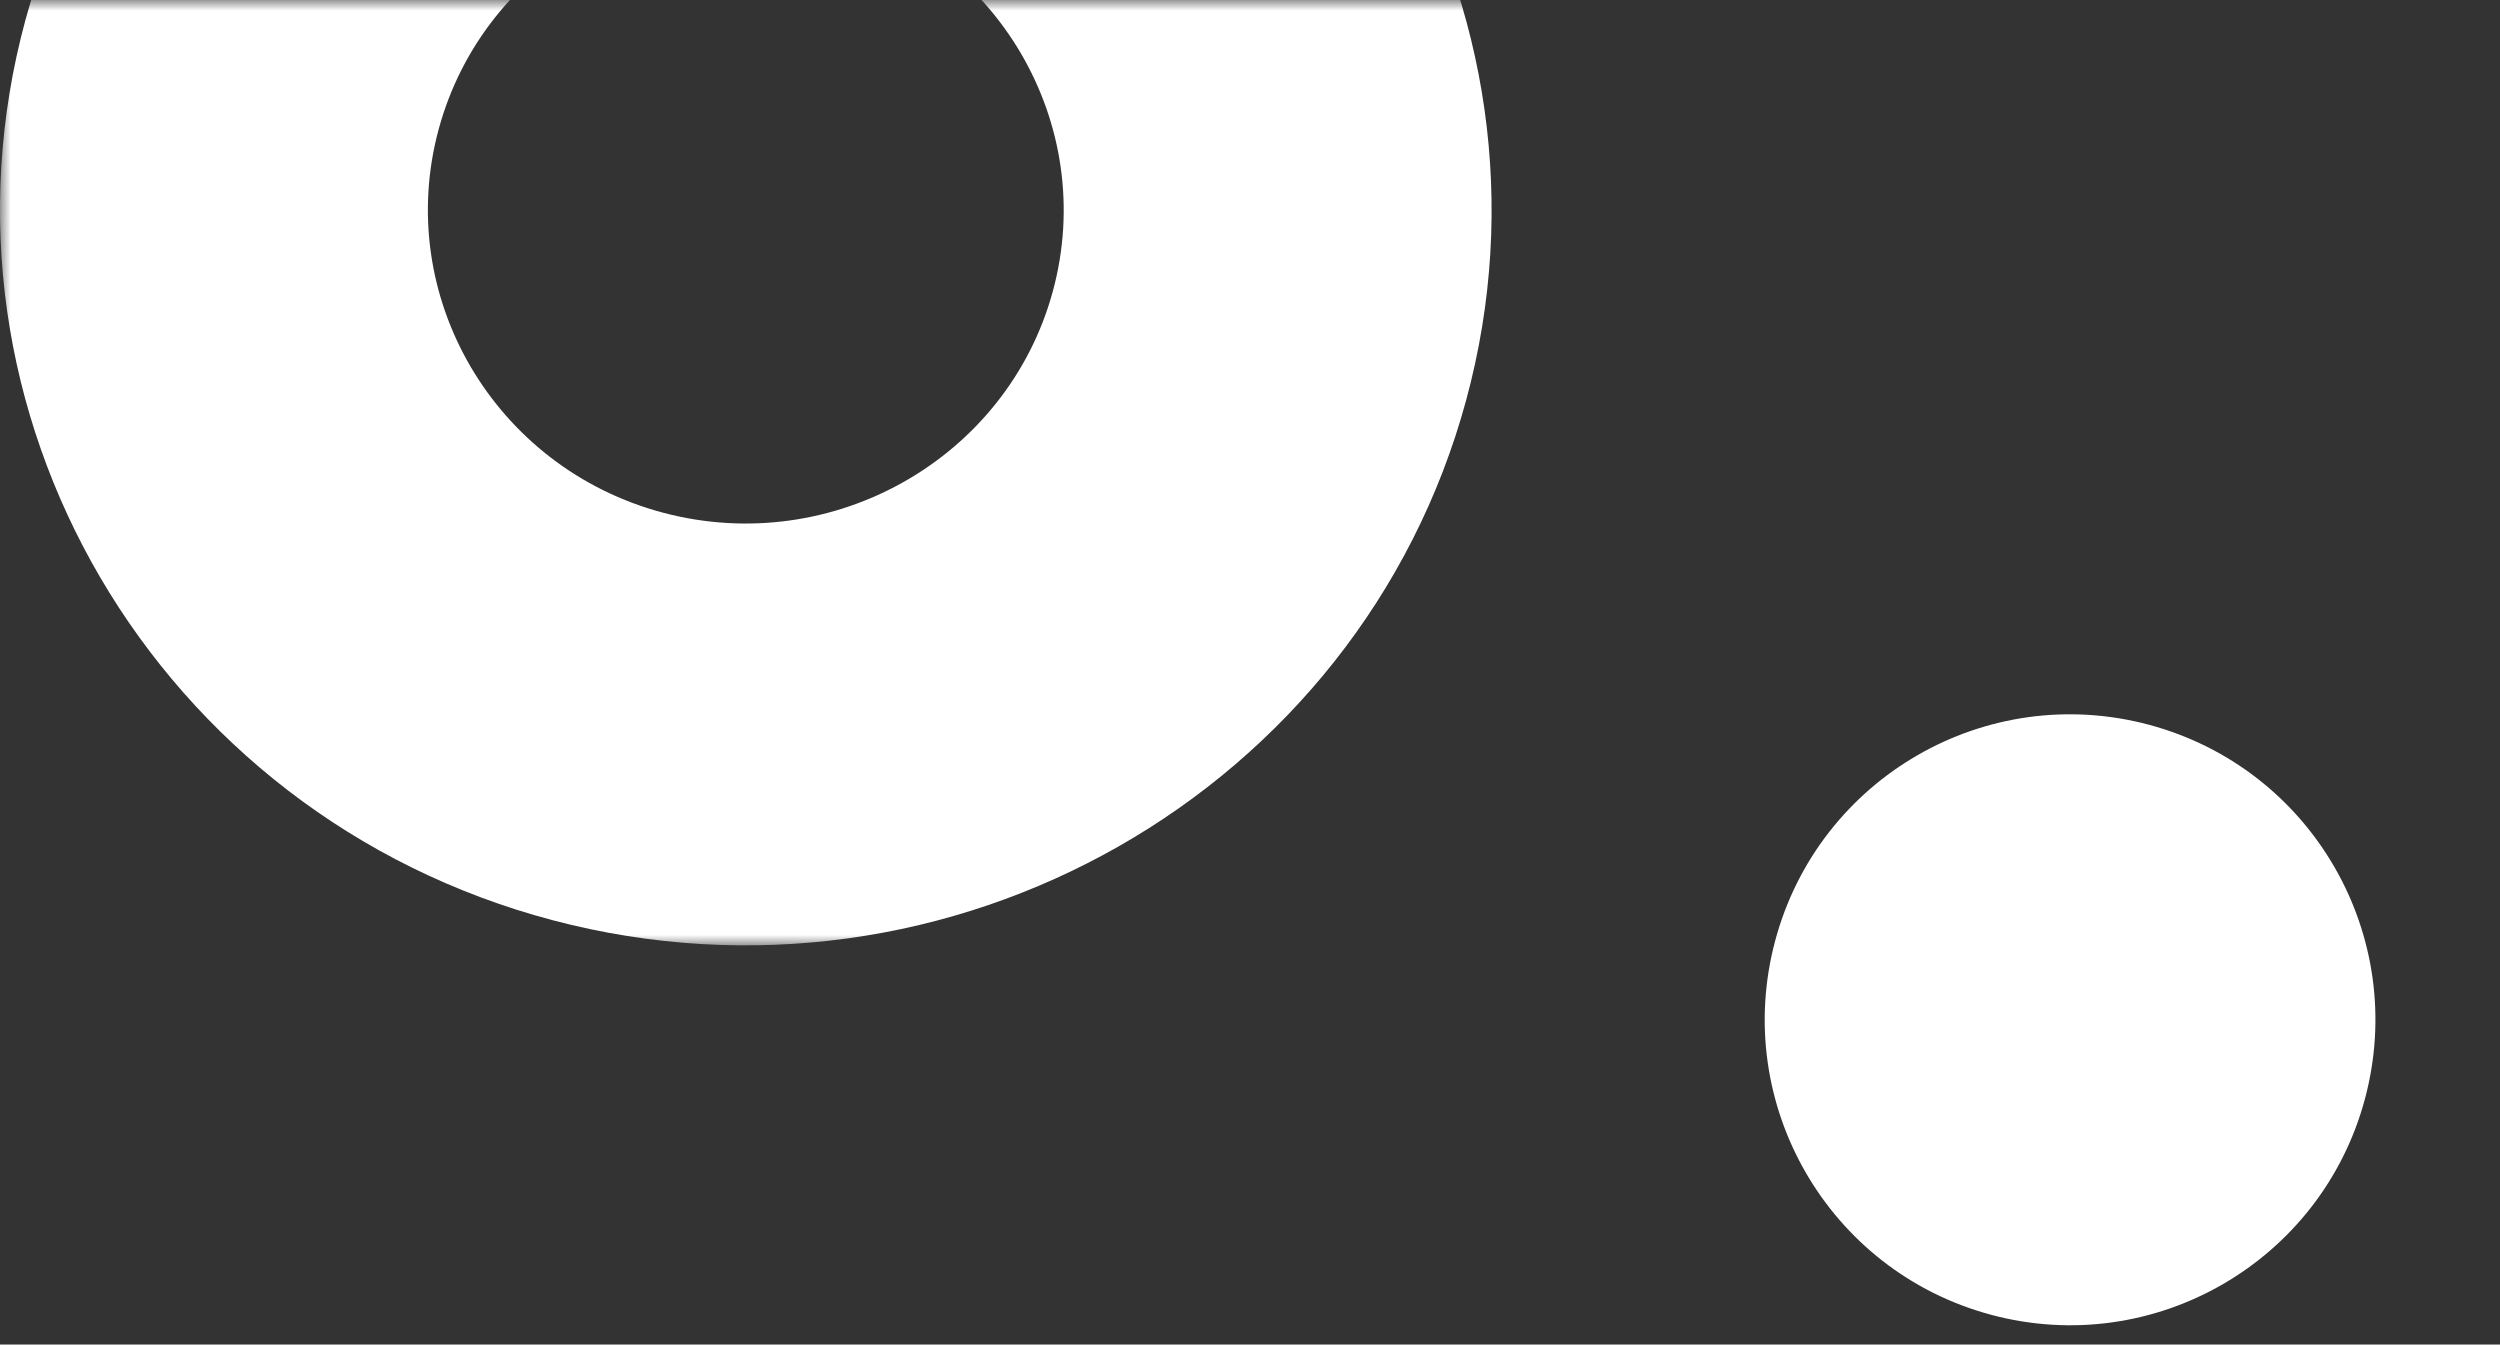 <svg xmlns="http://www.w3.org/2000/svg" xmlns:xlink="http://www.w3.org/1999/xlink" width="119" height="64" viewBox="0 0 119 64"><rect x="0" y="0" width="119" height="64" fill="#333333" stroke="none"/><defs><path id="a" d="M0 0h119v45H0z"/></defs><g fill="none" fill-rule="evenodd"><mask id="b" fill="#fff"><use xlink:href="#a"/></mask><path fill="#FFF" d="M50.116 13.861c2.159-7.944-2.64-16.141-10.7-18.271-8.058-2.13-16.372 2.604-18.532 10.549-2.159 7.945 2.641 16.142 10.7 18.271 8.06 2.13 16.373-2.604 18.532-10.549M1.214.942c5.066-18.64 24.567-29.74 43.473-24.745 18.905 4.994 30.165 24.22 25.1 42.86-5.067 18.64-24.57 29.74-43.474 24.747C7.407 38.809-3.852 19.583 1.213.942" mask="url(#b)"/><path fill="#FFF" d="M94.775 62.583c-7.752-2.078-12.353-10.05-10.276-17.806S94.544 32.421 102.296 34.5c7.752 2.078 12.353 10.048 10.276 17.804-2.077 7.755-10.046 12.358-17.797 10.28"/></g></svg>